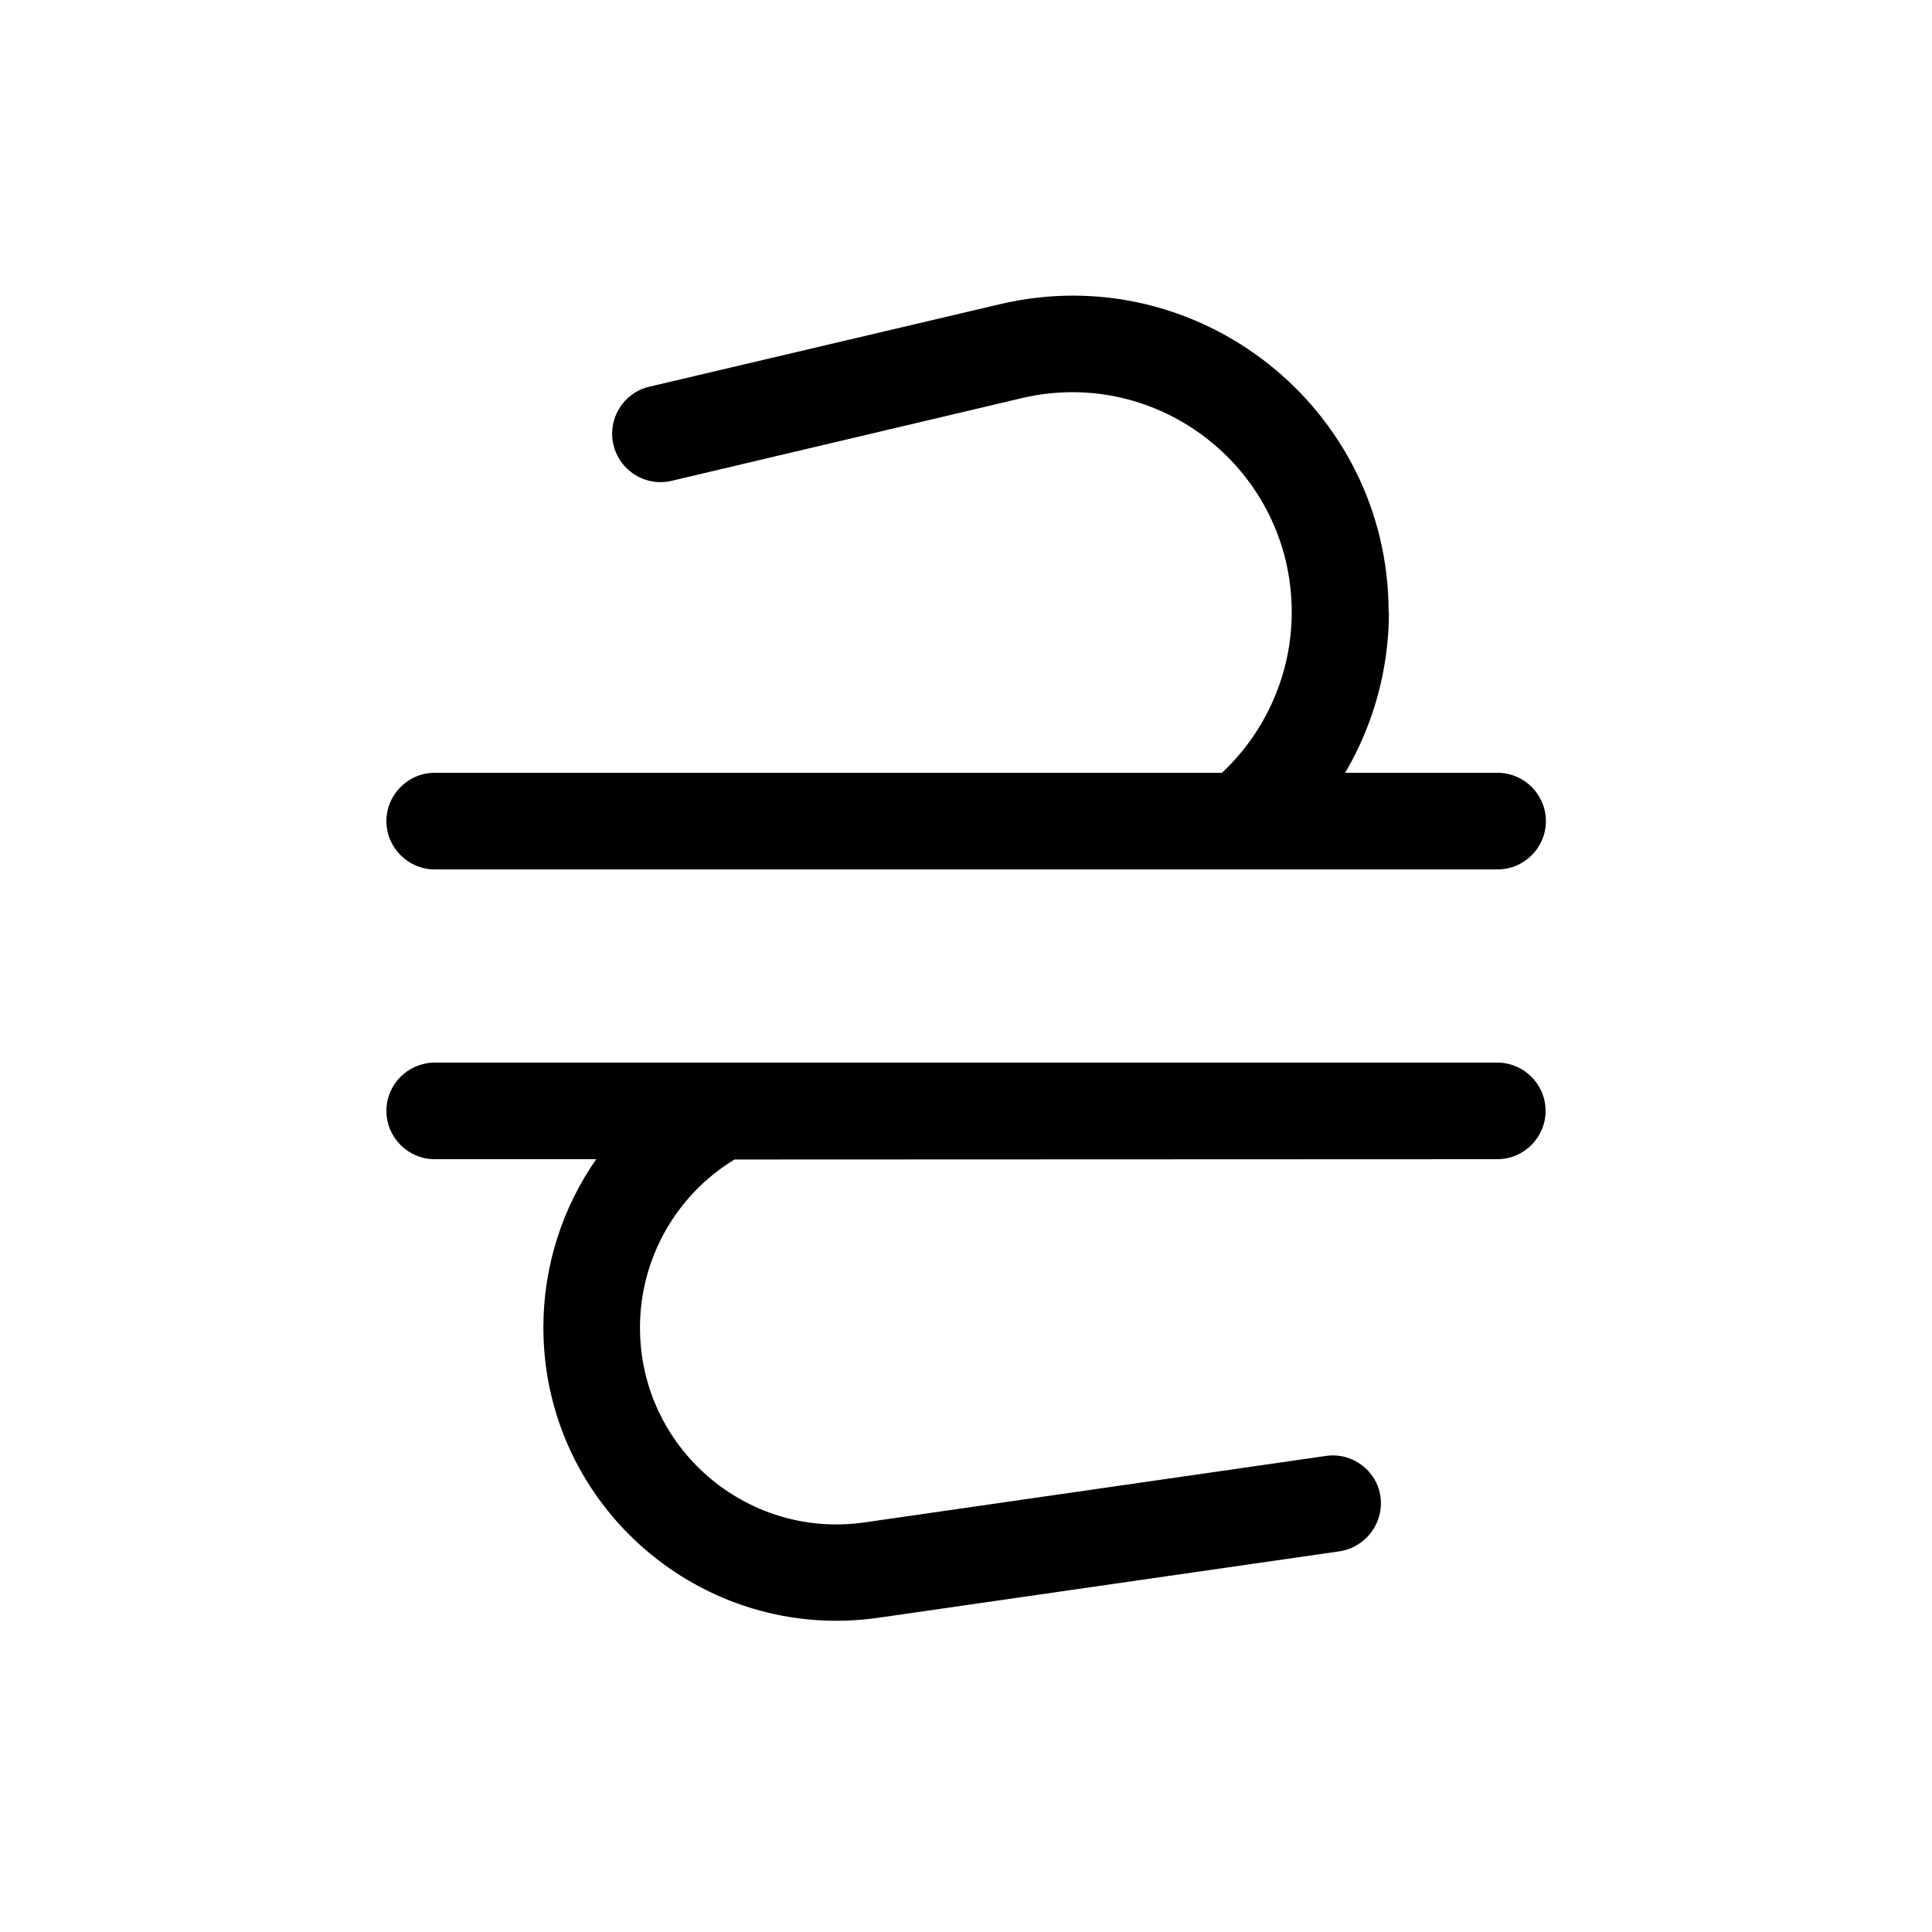 <svg xmlns="http://www.w3.org/2000/svg" viewBox="0 0 640 640"><!--! Font Awesome Pro 7.1.0 by @fontawesome - https://fontawesome.com License - https://fontawesome.com/license (Commercial License) Copyright 2025 Fonticons, Inc. --><path fill="currentColor" d="M460 202.8C460 135.2 396.9 85.2 331.1 100.8L215.1 128.1C206.5 130.1 201.2 138.7 203.2 147.3C205.2 155.9 213.8 161.3 222.4 159.3L338.4 131.9C384.1 121.1 427.9 155.8 427.9 202.8C427.9 223.2 419.3 242.4 404.8 256L144 256C135.2 256 128 263.2 128 272C128 280.8 135.2 288 144 288L351.4 288L351.4 288L416.3 288C416.3 288 416.3 288 416.3 288L496.1 288C504.9 288 512.1 280.8 512.1 272C512.1 263.2 504.9 256 496.1 256L445.6 256C454.9 240.2 460.1 221.8 460.1 202.8zM496.3 352L143.7 352C135 352.2 128 359.3 128 368C128 376.8 135.2 384 144 384L197.5 384C186.3 400.1 180 419.4 180 439.7C180 498.9 232.5 544.3 291 535.9L443.7 513.9C452.4 512.6 458.5 504.5 457.3 495.8C456.1 487.1 447.9 481 439.2 482.3L286.5 504.3C247.2 510 212 479.5 212 439.8C212 417 223.9 395.9 243.3 384.1L496 384C504.8 384 512 376.8 512 368C512 359.3 505 352.2 496.3 352z"/></svg>